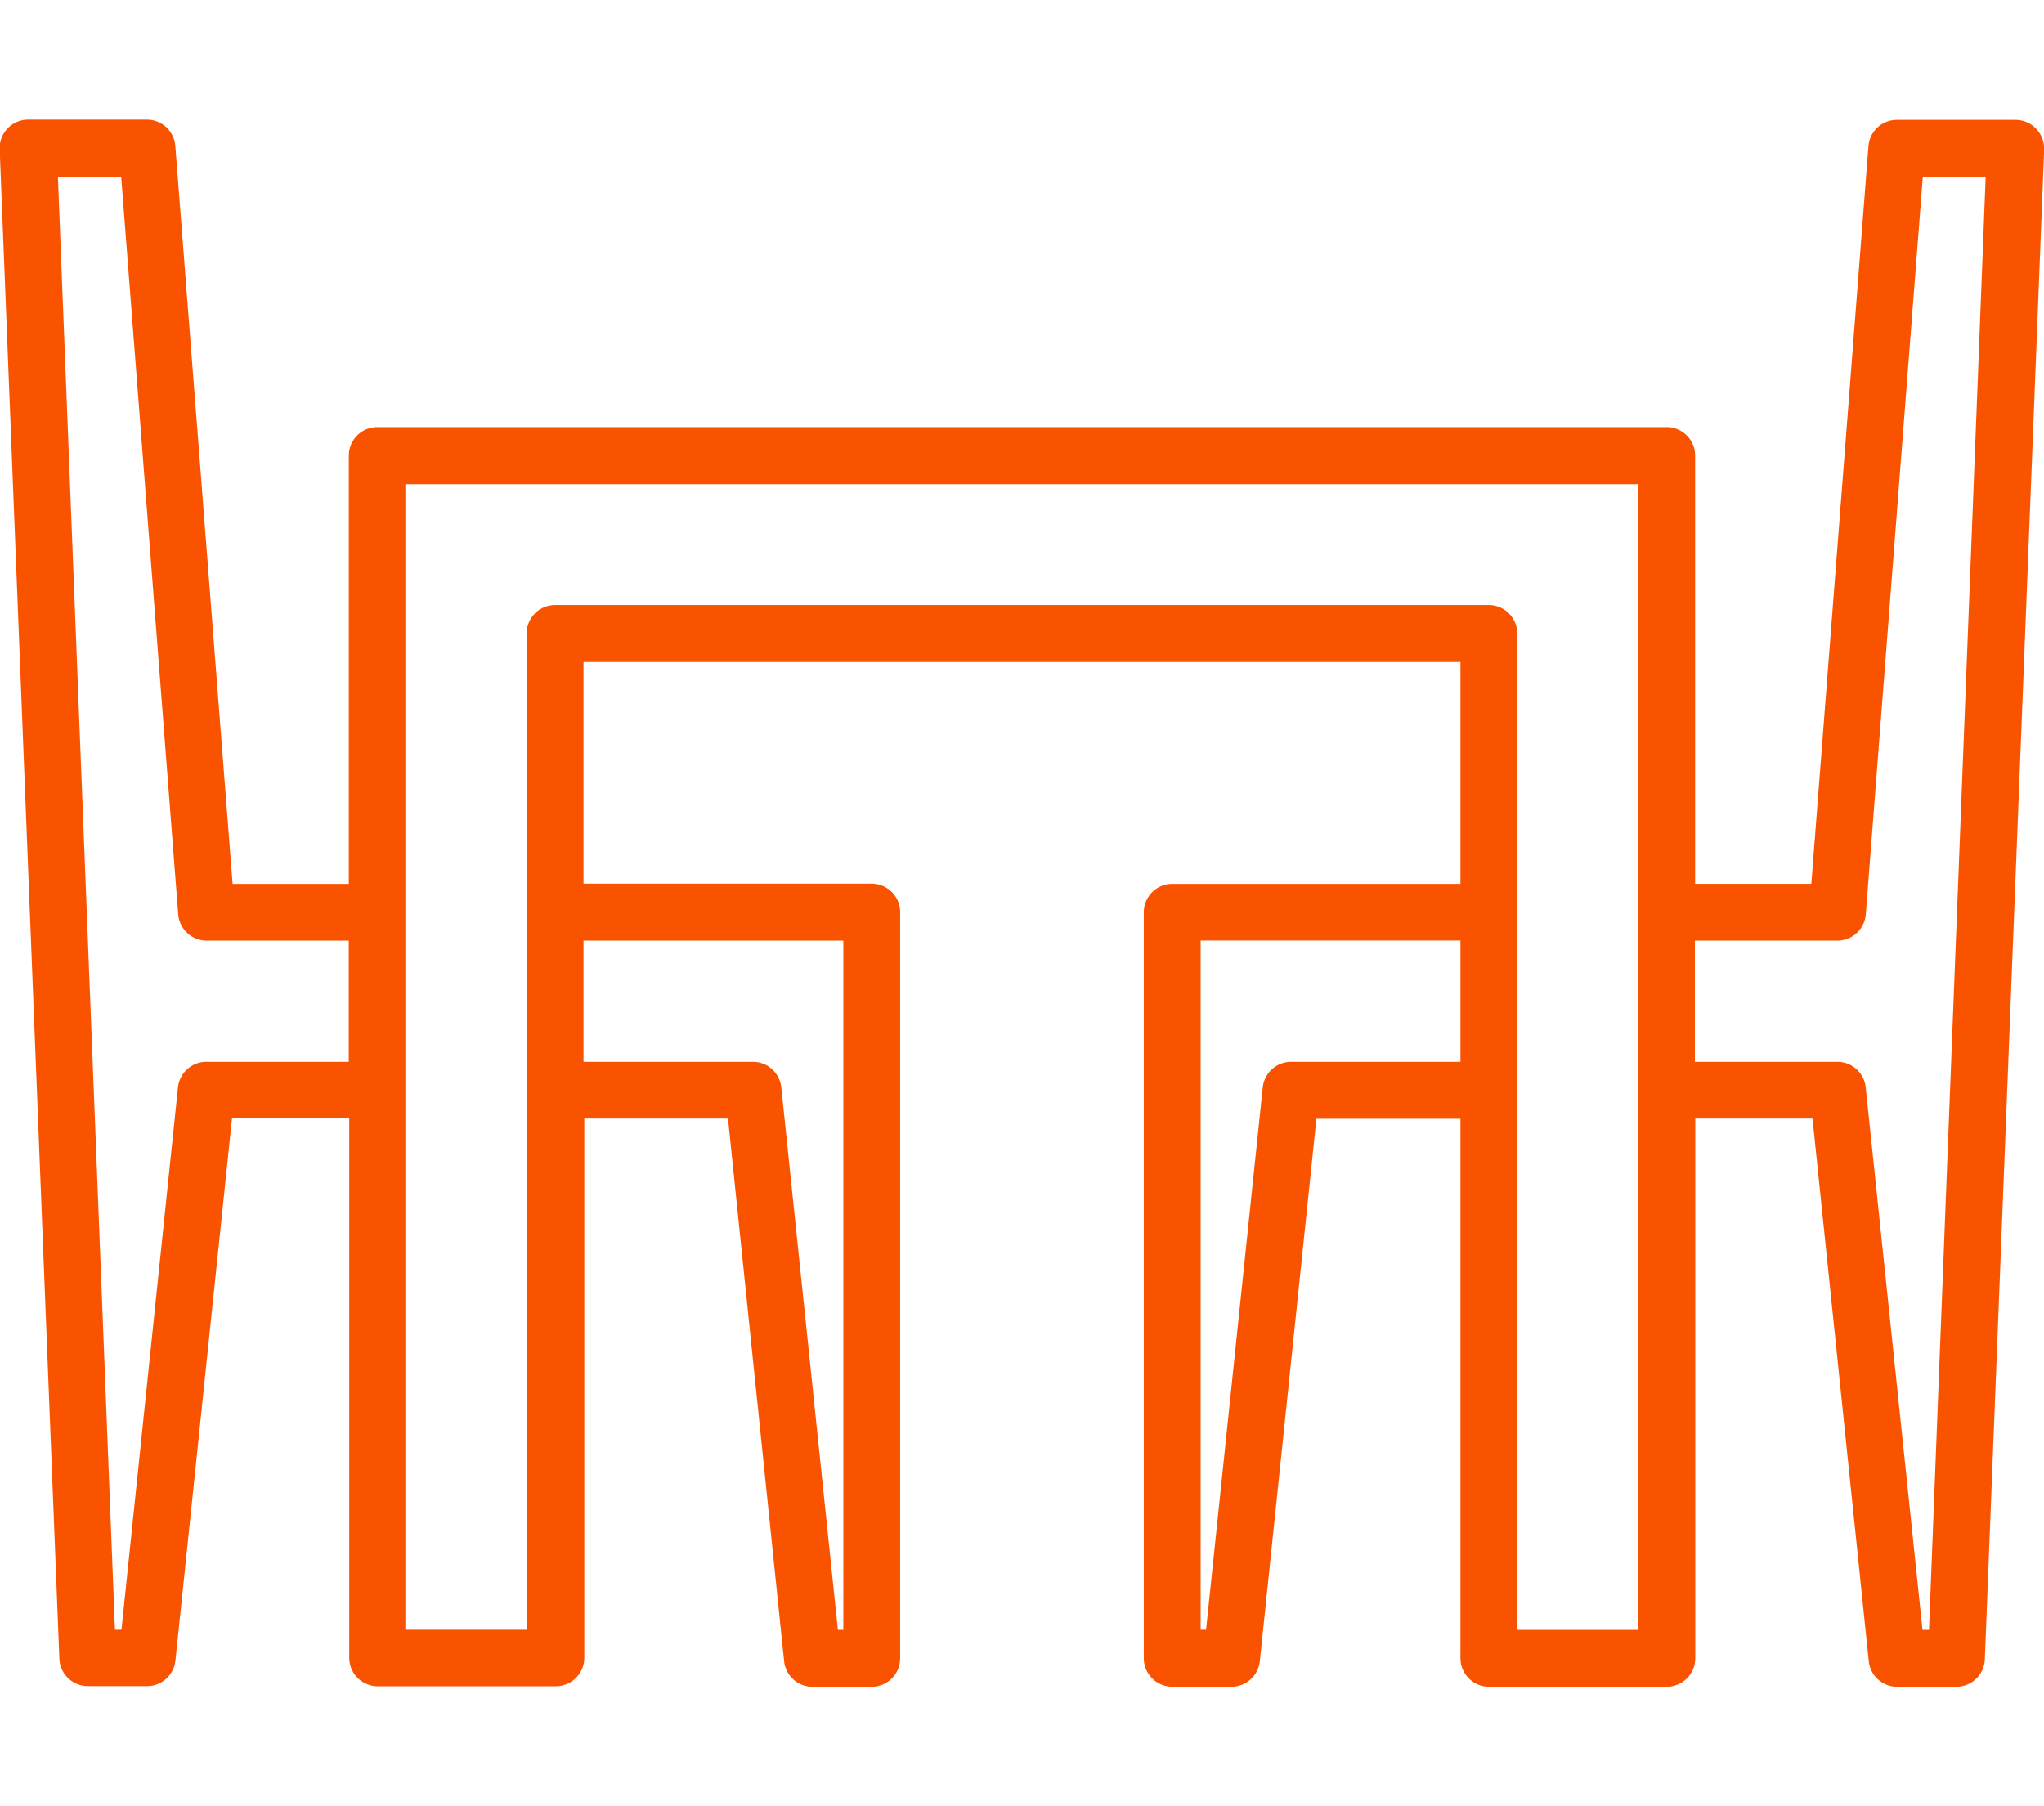 <svg xmlns="http://www.w3.org/2000/svg" xmlns:xlink="http://www.w3.org/1999/xlink" width="43" height="38" viewBox="0 0 43 38">
  <defs>
    <clipPath id="clip-path">
      <rect id="長方形_14030" data-name="長方形 14030" width="43" height="38" transform="translate(37.01 19.662)" fill="#fff" stroke="#707070" stroke-width="1"/>
    </clipPath>
  </defs>
  <g id="マスクグループ_28" data-name="マスクグループ 28" transform="translate(-37.01 -19.662)" clip-path="url(#clip-path)">
    <path id="_7068944_dining_room_furniture_kitchen_interior_table_icon" data-name="7068944_dining room_furniture_kitchen_interior_table_icon" d="M60.783,23.154a.6.6,0,0,0-.43-.183h-2.5a.6.6,0,0,0-.595.552L56.056,39.043H53.612V30.035a.6.6,0,0,0-.6-.6H25.889a.6.6,0,0,0-.6.6v9.009H22.844L21.639,23.518a.6.6,0,0,0-.595-.552h-2.5a.6.6,0,0,0-.6.616L19.2,55.348a.6.6,0,0,0,.6.573h1.248a.6.6,0,0,0,.593-.535l1.191-11.414h2.466V55.324a.6.6,0,0,0,.6.6h3.745a.6.6,0,0,0,.6-.6V43.981h3.023L34.447,55.4a.6.6,0,0,0,.593.535h1.248a.6.6,0,0,0,.6-.6V39.64a.6.6,0,0,0-.6-.6H30.226V34.376H48.675v4.668H42.613a.6.6,0,0,0-.6.6V55.334a.6.6,0,0,0,.6.6h1.248a.6.6,0,0,0,.593-.535l1.191-11.414h3.03V55.334a.6.6,0,0,0,.6.6h3.74a.6.6,0,0,0,.6-.6V43.981h2.466L57.265,55.4a.6.6,0,0,0,.593.535h1.248a.6.6,0,0,0,.6-.573l1.248-31.765a.6.6,0,0,0-.168-.438ZM25.288,42.788h-3a.6.6,0,0,0-.593.535L20.506,54.736h-.137l-1.2-30.571H20.5L21.7,39.686a.6.6,0,0,0,.595.552h2.993Zm23.387,0H45.109a.6.6,0,0,0-.593.535L43.323,54.736h-.114v-14.5h5.466Zm-12.983-2.55v14.5h-.114L34.387,43.323a.6.6,0,0,0-.593-.535H30.226v-2.55Zm16.728,14.5h-2.55V33.778a.6.6,0,0,0-.6-.6H29.629a.6.6,0,0,0-.6.6V54.736h-2.55v-24.1H52.42Zm6.112,0h-.137L57.2,43.323a.6.6,0,0,0-.593-.535h-3v-2.55h3a.6.6,0,0,0,.595-.552l1.2-15.521h1.322Z" transform="translate(19.059 -0.787)" fill="#f95300"/>
  </g>
</svg>
